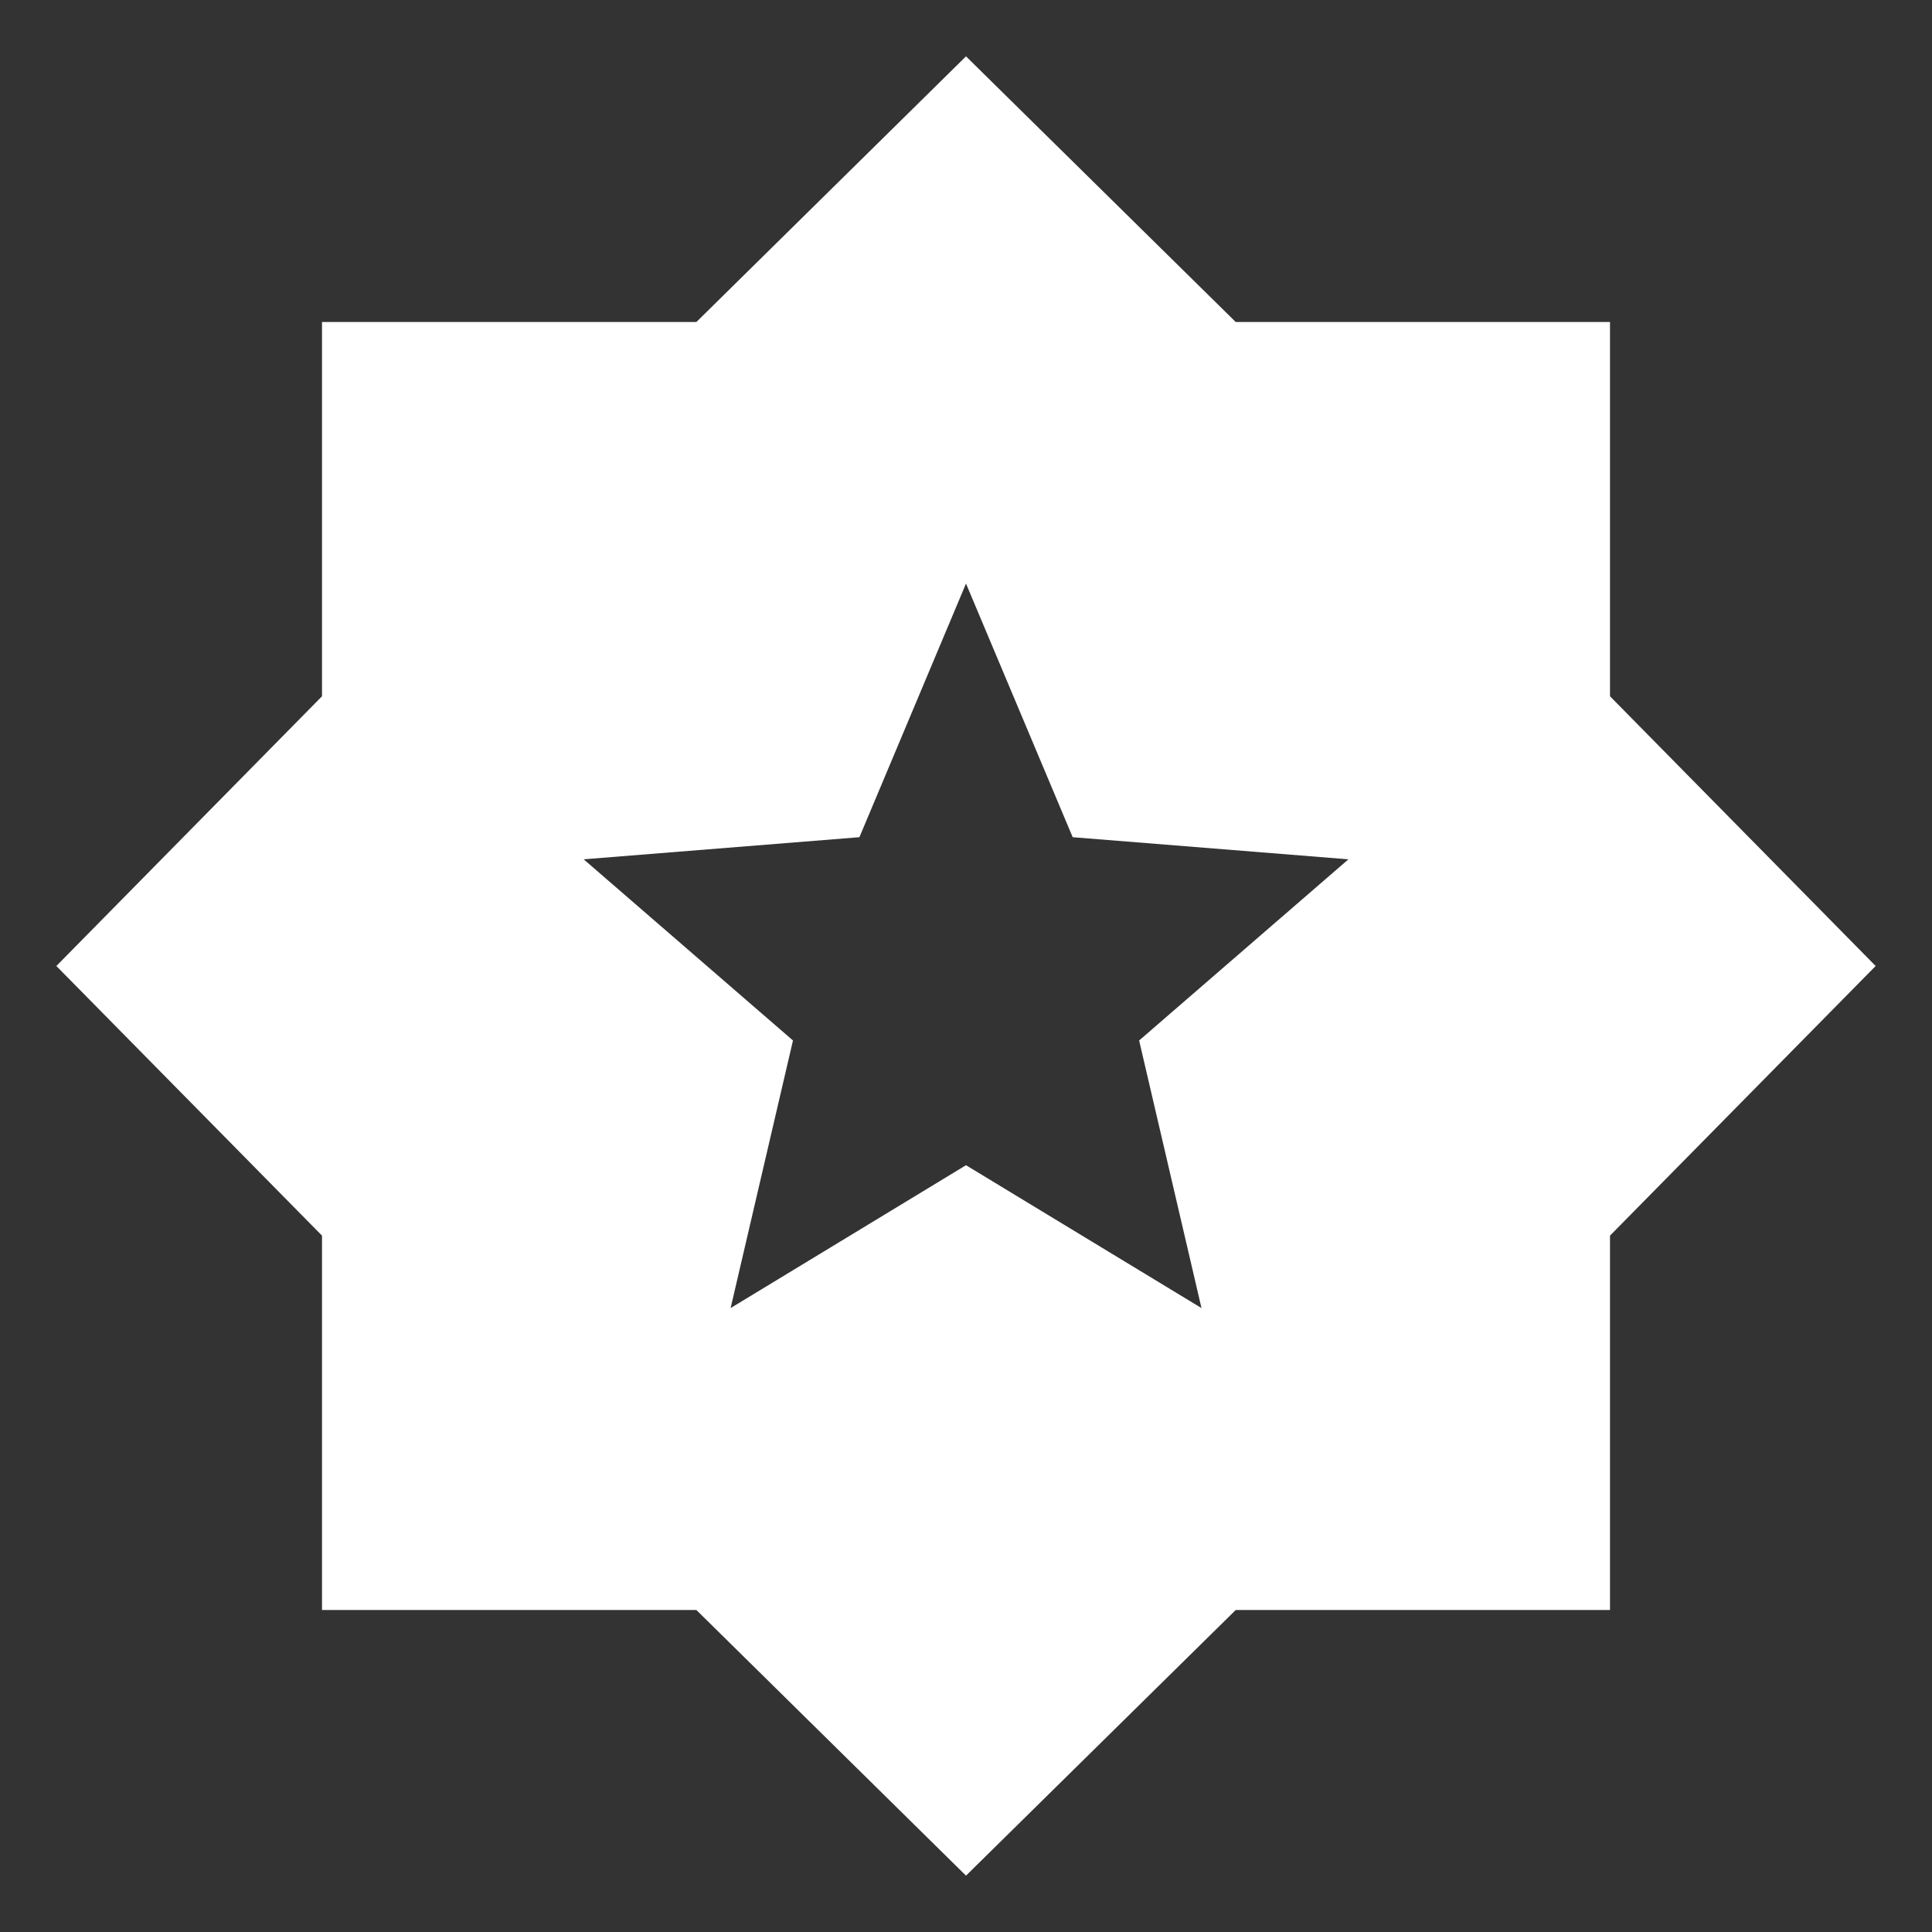 <svg width="18" height="18" viewBox="0 0 18 18" fill="none" xmlns="http://www.w3.org/2000/svg">
<rect x="0" y="0" width="18" height="18" fill="#333333" stroke="none"/>
<g clip-path="url(#clip0_616_125)">
<path d="M6.807 12.187L9 10.856L11.194 12.187L10.613 9.694L12.563 8.006L9.994 7.8L9 5.437L8.007 7.8L5.438 8.006L7.388 9.694L6.807 12.187ZM9 17.475L6.488 15H3V11.512L0.525 9L3 6.487V3H6.488L9 0.525L11.513 3H15V6.487L17.475 9L15 11.512V15H11.513L9 17.475Z" fill="white"/>
</g>
<defs>
<clipPath id="clip0_616_125">
<rect width="18" height="18" fill="white"/>
</clipPath>
</defs>
</svg>
